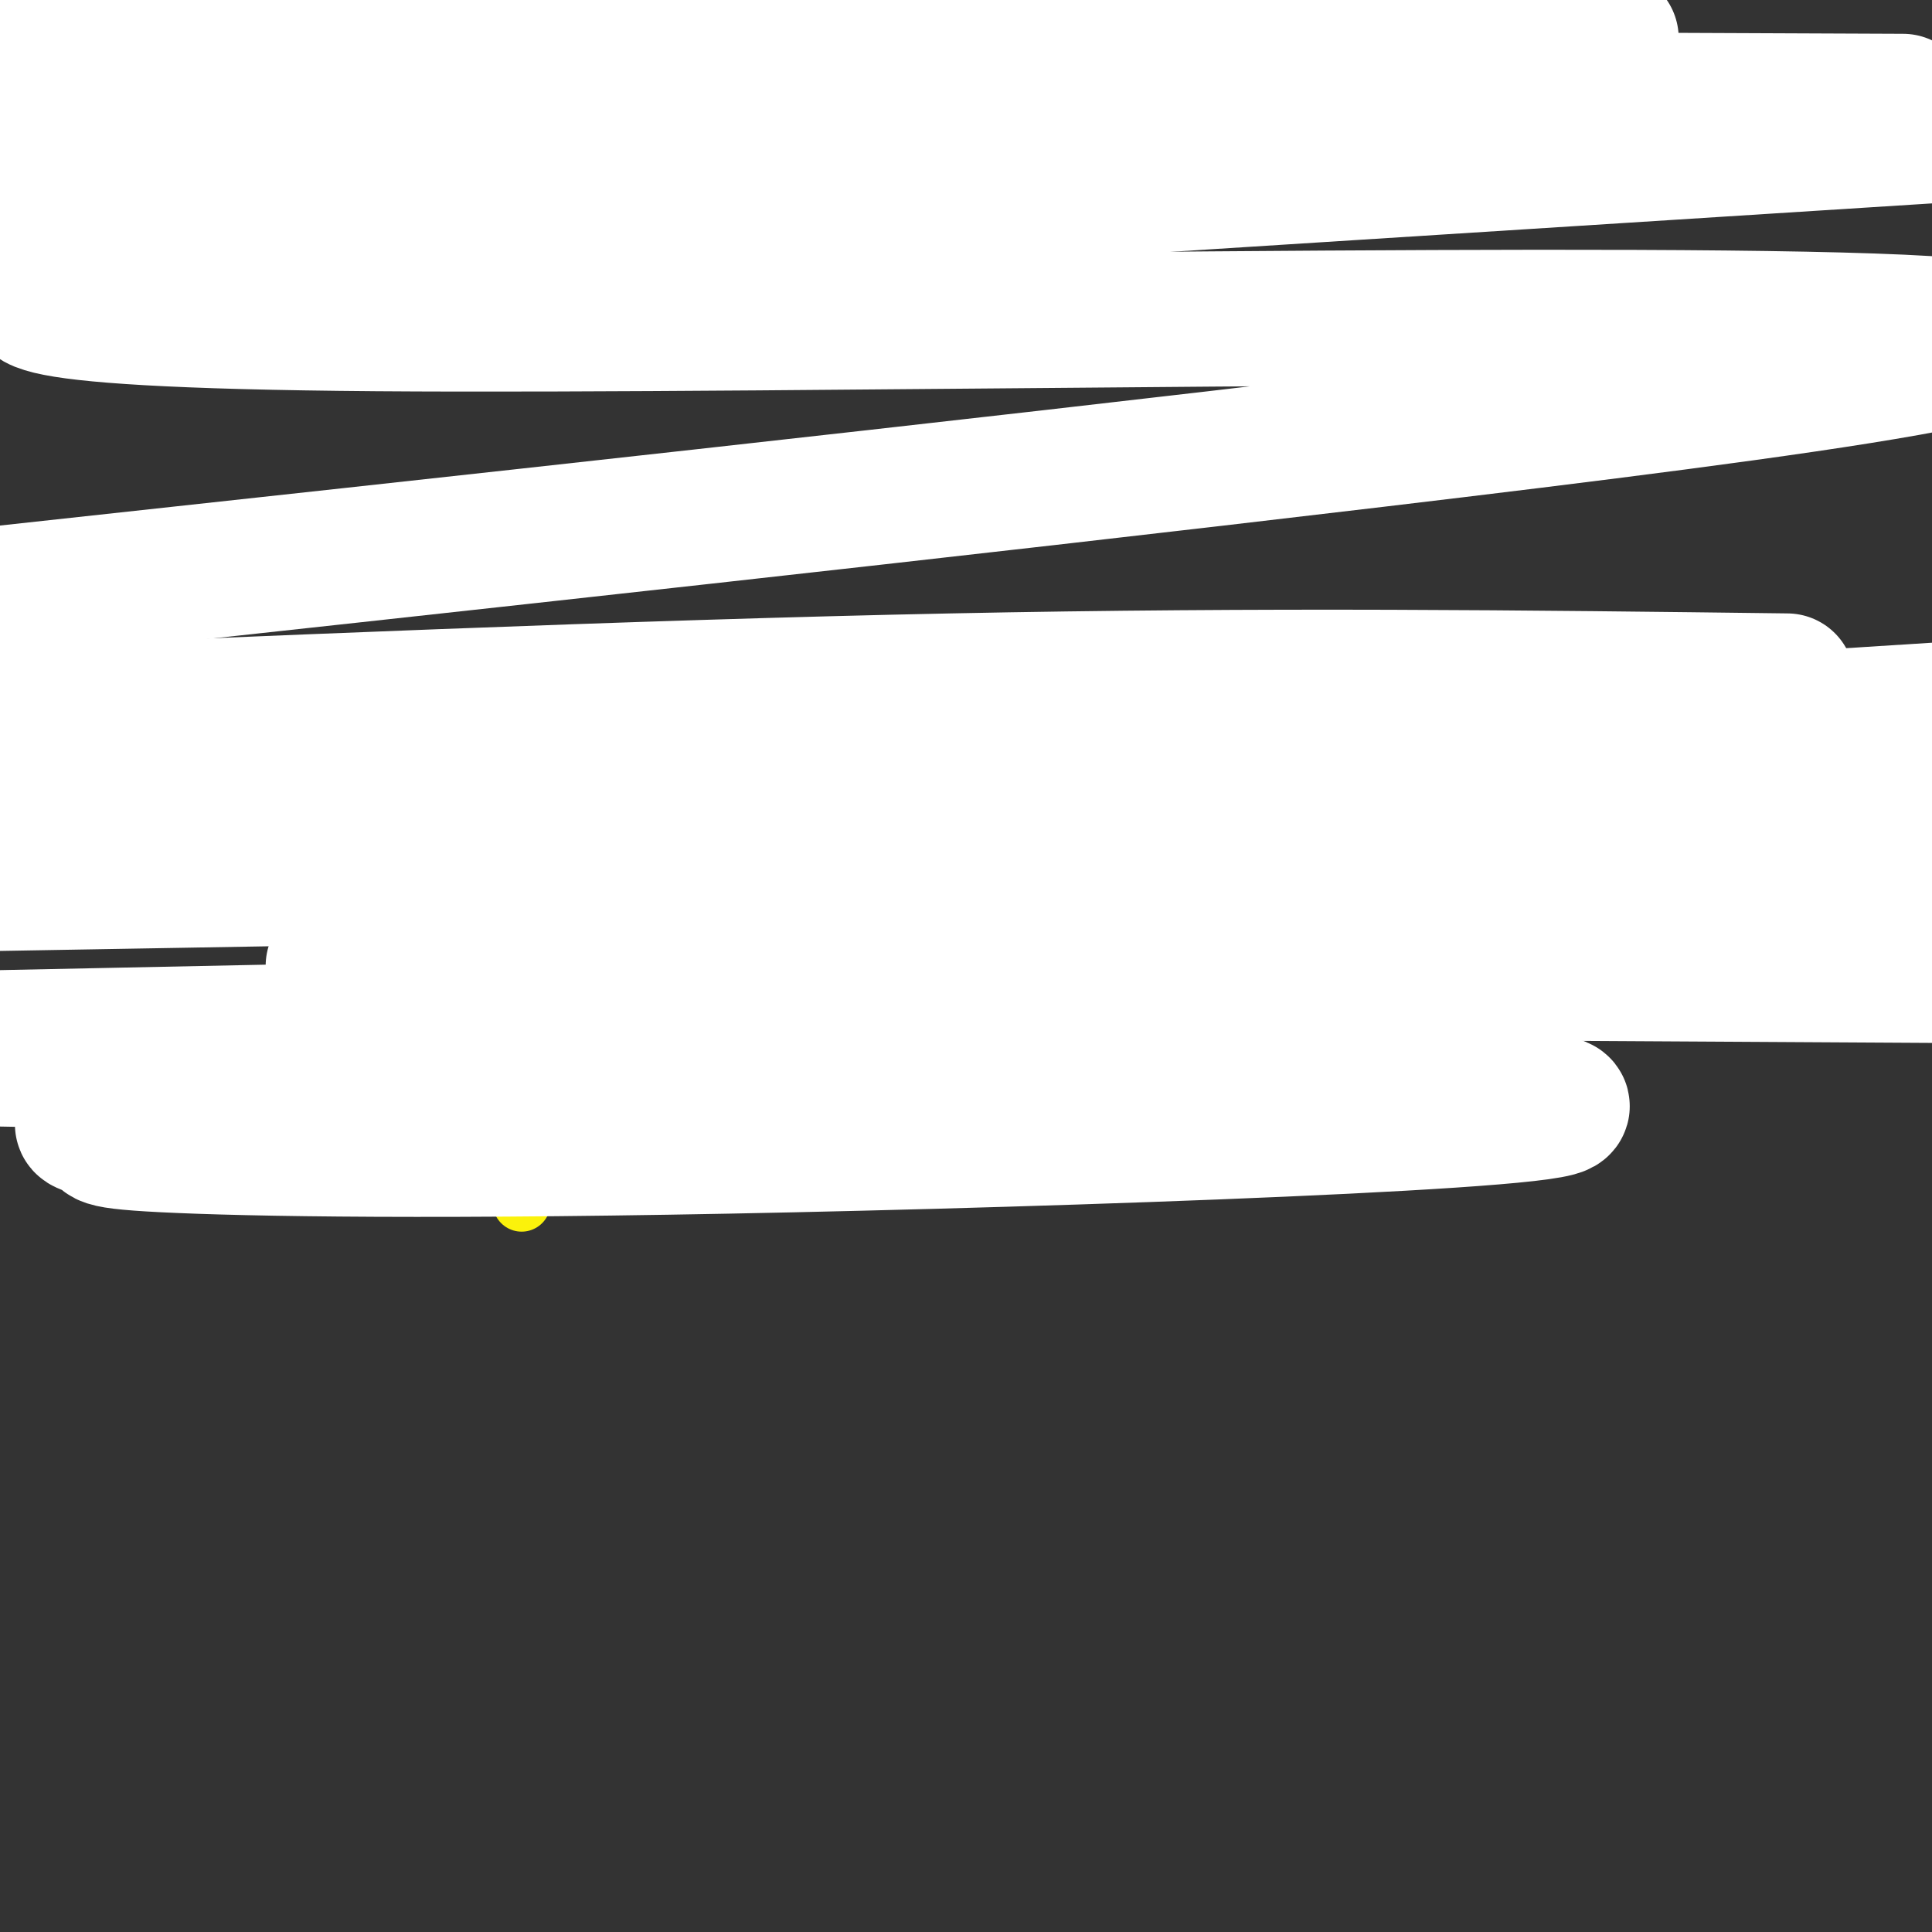 <svg viewBox='0 0 400 400' version='1.1' xmlns='http://www.w3.org/2000/svg' xmlns:xlink='http://www.w3.org/1999/xlink'><rect x="0" y="0" width="400" height="400" fill="#333333" stroke="none"/><g fill='none' stroke='#FBF20B' stroke-width='12' stroke-linecap='round' stroke-linejoin='round'><path d='M142,191c0.000,0.000 -6.000,-20.000 -6,-20'/><path d='M137,211c1.000,-3.083 2.000,-6.167 0,-10c-2.000,-3.833 -7.000,-8.417 -12,-13'/><path d='M122,215c0.000,0.000 -2.000,-17.000 -2,-17'/><path d='M119,235c-1.083,-3.500 -2.167,-7.000 -4,-9c-1.833,-2.000 -4.417,-2.500 -7,-3'/><path d='M108,249c0.000,0.000 -2.000,-6.000 -2,-6'/></g>
<g fill='none' stroke='#FFFFFF' stroke-width='28' stroke-linecap='round' stroke-linejoin='round'><path d='M129,46c66.182,-12.566 132.364,-25.132 145,-28c12.636,-2.868 -28.273,3.964 -83,8c-54.727,4.036 -123.272,5.278 -115,4c8.272,-1.278 93.362,-5.074 137,-8c43.638,-2.926 45.826,-4.980 72,-8c26.174,-3.020 76.336,-7.006 29,-7c-47.336,0.006 -192.168,4.003 -337,8'/><path d='M9,17c23.133,0.511 46.267,1.022 76,0c29.733,-1.022 66.067,-3.578 96,-7c29.933,-3.422 53.467,-7.711 77,-12'/><path d='M95,2c0.000,0.000 -145.000,5.000 -145,5'/><path d='M31,35c142.917,-2.583 285.833,-5.167 274,-5c-11.833,0.167 -178.417,3.083 -345,6'/><path d='M197,41c0.000,0.000 220.000,-14.000 220,-14'/><path d='M395,22c-89.244,-0.578 -178.489,-1.156 -217,0c-38.511,1.156 -26.289,4.044 22,5c48.289,0.956 132.644,-0.022 217,-1'/><path d='M394,21c-95.857,-0.429 -191.714,-0.857 -236,0c-44.286,0.857 -37.000,3.000 -33,5c4.000,2.000 4.714,3.857 50,4c45.286,0.143 135.143,-1.429 225,-3'/><path d='M396,28c-125.739,7.955 -251.478,15.910 -315,21c-63.522,5.090 -64.827,7.313 -65,8c-0.173,0.687 0.785,-0.164 -5,2c-5.785,2.164 -18.314,7.343 67,8c85.314,0.657 268.469,-3.208 321,0c52.531,3.208 -25.563,13.488 -114,24c-88.437,10.512 -187.219,21.256 -286,32'/><path d='M9,168c82.452,1.298 164.905,2.595 245,1c80.095,-1.595 157.833,-6.083 100,-7c-57.833,-0.917 -251.238,1.738 -340,4c-88.762,2.262 -72.881,4.131 -57,6'/><path d='M111,186c118.333,-6.750 236.667,-13.500 213,-14c-23.667,-0.500 -189.333,5.250 -355,11'/><path d='M72,189c66.778,-0.267 133.556,-0.533 205,-3c71.444,-2.467 147.556,-7.133 101,-8c-46.556,-0.867 -215.778,2.067 -385,5'/><path d='M69,200c0.000,0.000 344.000,2.000 344,2'/><path d='M285,209c0.000,0.000 -292.000,6.000 -292,6'/><path d='M66,232c129.184,-1.816 258.369,-3.632 246,-4c-12.369,-0.368 -166.291,0.712 -237,2c-70.709,1.288 -58.207,2.784 -55,4c3.207,1.216 -2.883,2.151 14,3c16.883,0.849 56.738,1.613 130,0c73.262,-1.613 179.932,-5.604 156,-9c-23.932,-3.396 -178.466,-6.198 -333,-9'/><path d='M102,218c53.862,-5.701 107.723,-11.402 147,-17c39.277,-5.598 63.968,-11.092 83,-16c19.032,-4.908 32.403,-9.229 44,-14c11.597,-4.771 21.420,-9.993 22,-13c0.580,-3.007 -8.082,-3.800 -9,-5c-0.918,-1.200 5.909,-2.806 -27,-4c-32.909,-1.194 -105.552,-1.975 -161,-1c-55.448,0.975 -93.699,3.707 -126,7c-32.301,3.293 -58.650,7.146 -85,11'/><path d='M8,176c86.132,0.439 172.265,0.877 244,-3c71.735,-3.877 129.073,-12.070 142,-16c12.927,-3.930 -18.558,-3.596 -52,-4c-33.442,-0.404 -68.841,-1.544 -134,-1c-65.159,0.544 -160.080,2.772 -255,5'/><path d='M181,161c0.000,0.000 252.000,-16.000 252,-16'/><path d='M370,141c-53.750,-0.667 -107.500,-1.333 -173,0c-65.500,1.333 -142.750,4.667 -220,8'/></g>
</svg>